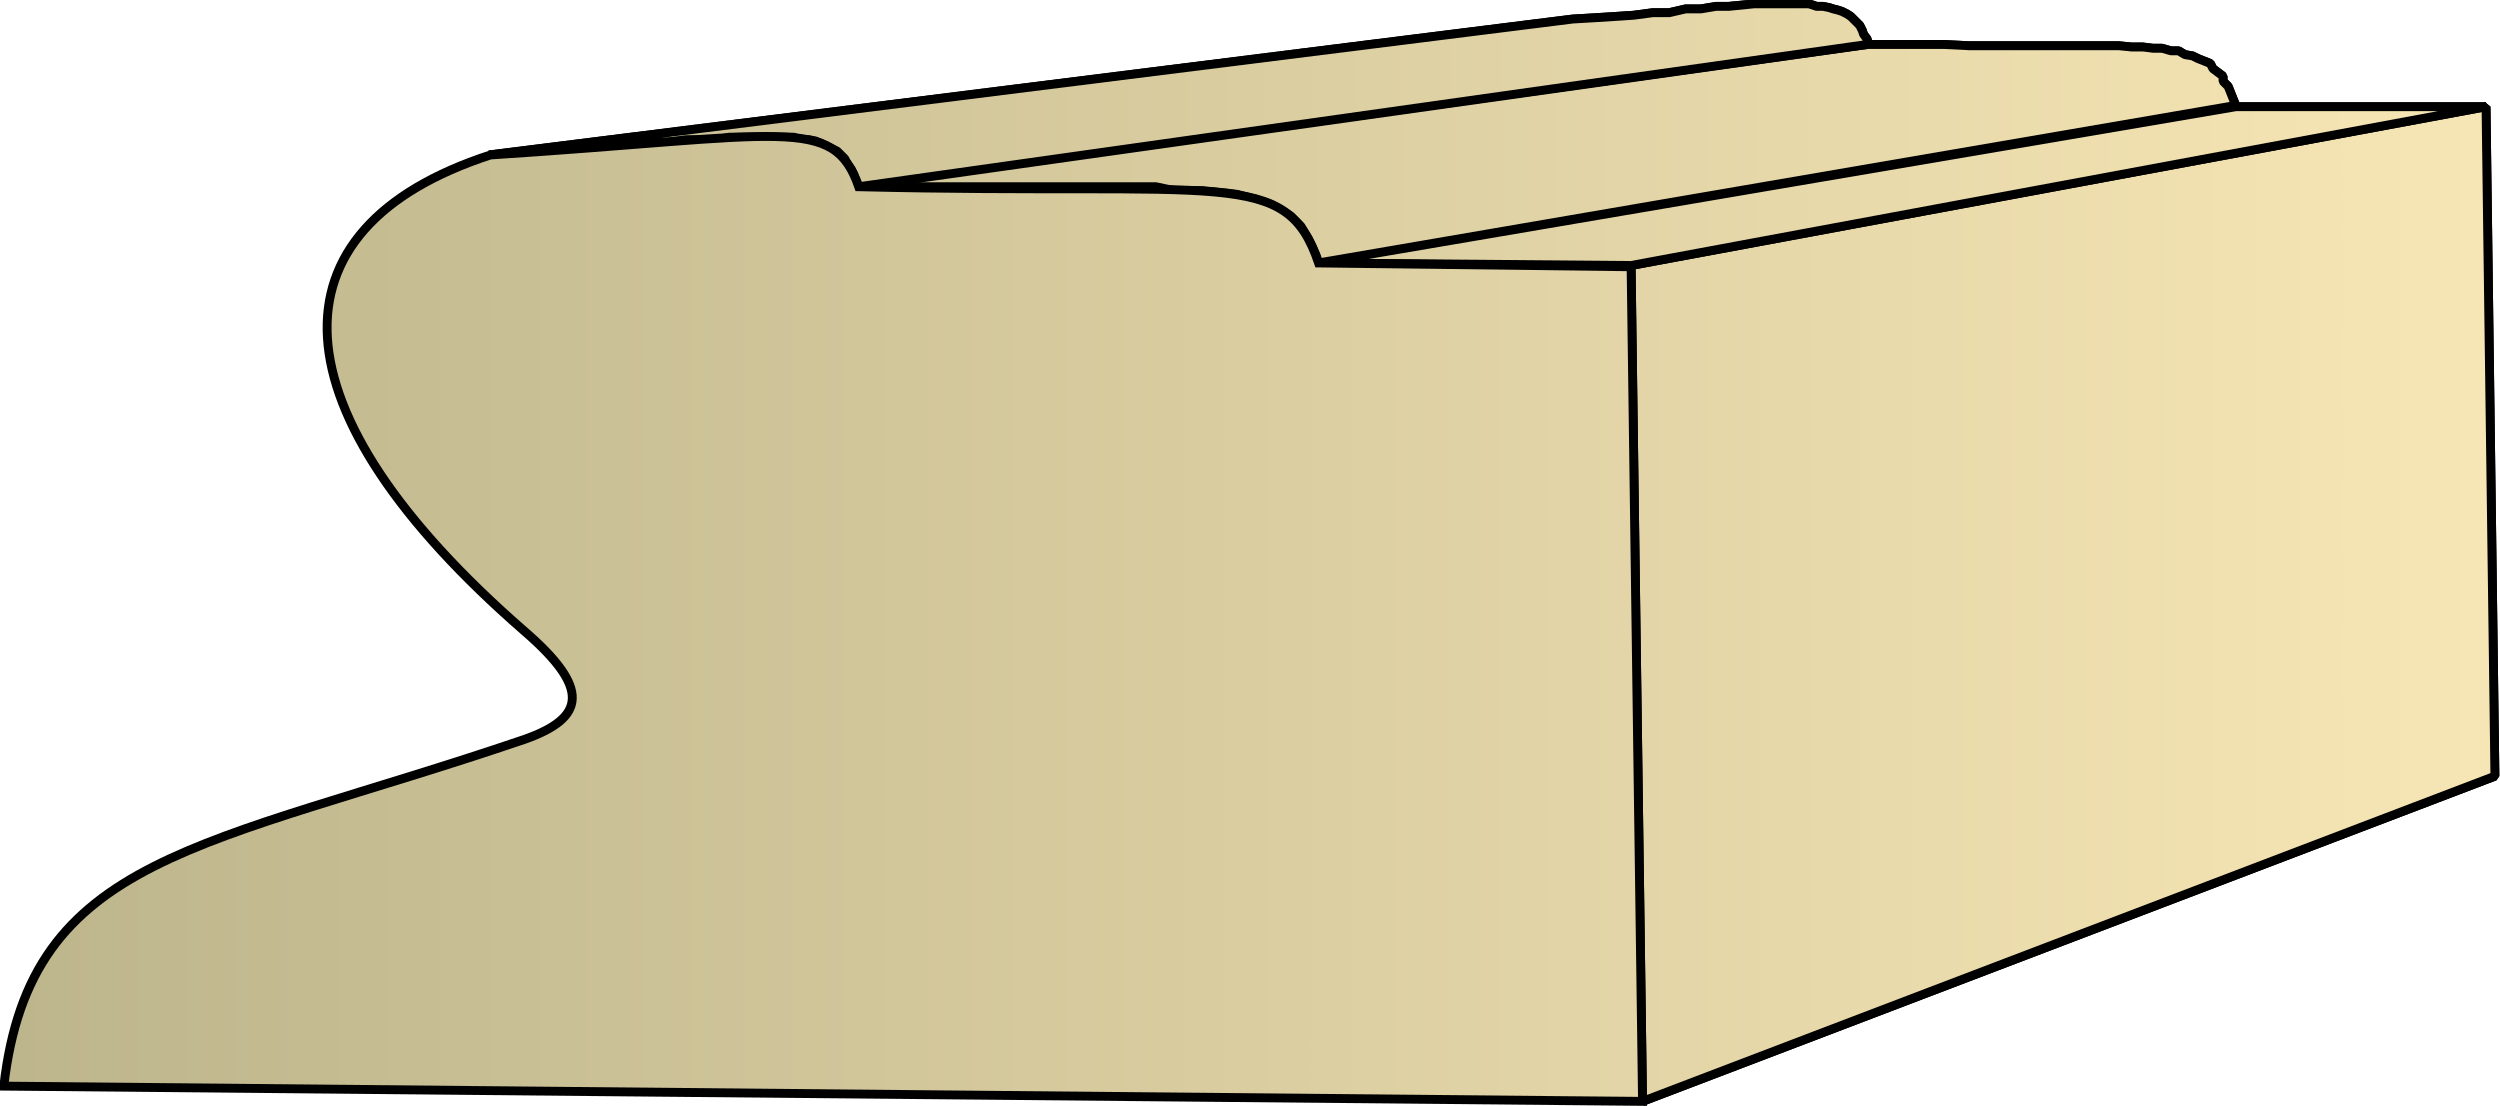 <svg xmlns="http://www.w3.org/2000/svg" xmlns:xlink="http://www.w3.org/1999/xlink" xml:space="preserve" style="shape-rendering:geometricPrecision;text-rendering:geometricPrecision;image-rendering:optimizeQuality;fill-rule:evenodd;clip-rule:evenodd" viewBox="0 0 1.968 0.871"><defs><linearGradient id="id0" x1=".004" x2="1.964" y1=".435" y2=".435" gradientUnits="userSpaceOnUse"><stop offset="0" style="stop-color:#bdb58c"/><stop offset="1" style="stop-color:#f7e6b5"/></linearGradient><linearGradient xlink:href="#id0" id="id1" x1=".004" x2="1.964" y1=".435" y2=".435" gradientUnits="userSpaceOnUse"/><style>.str0{stroke:#000;stroke-width:.007;stroke-linejoin:bevel}.fil0{fill:url(#id0)}</style></defs><g id="Layer_x0020_1"><g id="_293711392"><path id="_293707456" d="m1.293.867.671-.256-.007-.527-.673.125z" class="fil0 str0"/><path id="_293714584" d="m1.284.209.673-.125H1.76l-.722.123z" class="fil0 str0"/><path id="_293717464" d="M1.038.207 1.76.083 1.758.078 1.756.073 1.754.068 1.75.064V.06L1.746.057 1.742.054 1.74.05 1.735.048 1.73.046 1.726.044 1.72.043 1.715.04h-.006L1.702.038h-.007L1.687.037h-.009l-.01-.001H1.55L1.53.035h-.06L.675.146h.026l.026.001H.91L.924.15h.022l.01.001.01.001.008.001.007.002.008.002.006.002.006.002.005.003.005.003.005.003.004.004.004.004.003.005.003.005.003.006.003.007z" class="fil0 str0"/><path id="_293713384" d="M.676.147 1.47.035V.031L1.467.027 1.466.024 1.464.02 1.462.018 1.459.015 1.457.013 1.454.011 1.45.009 1.447.008 1.443.007 1.44.006 1.435.005H1.43L1.424.003h-.043l-.01.001-.01.001h-.01l-.012.002h-.012L1.314.01h-.013l-.015.002-.015.001-.016.001-.017.001-.853.107.021-.001.02-.001.02-.002.018-.001L.48.115h.016L.512.112h.014L.54.11h.024l.01-.002h.051L.63.11h.007l.005.001.005.002.004.002.004.002.004.002.003.003.003.003.002.004.003.004.002.004.002.005z" class="fil0 str0"/><path d="m1.293.867.671-.256-.007-.527-.673.125z" class="fil0 str0"/><path d="m1.284.209.673-.125H1.76l-.722.123zM1.038.207 1.76.083 1.758.078 1.756.073 1.754.068 1.75.064V.06L1.746.057 1.742.054 1.74.05 1.735.048 1.73.046 1.726.044 1.72.043 1.715.04h-.006L1.702.038h-.007L1.687.037h-.009l-.01-.001H1.55L1.53.035h-.06L.675.146h.026l.026.001H.91L.924.15h.022l.01.001.01.001.008.001.007.002.008.002.006.002.006.002.005.003.005.003.005.003.004.004.004.004.003.005.003.005.003.006.003.007z" class="fil0 str0"/><path d="M.676.147 1.47.035V.031L1.467.027 1.466.024 1.464.02 1.462.018 1.459.015 1.457.013 1.454.011 1.45.009 1.447.008 1.443.007 1.44.006 1.435.005H1.43L1.424.003h-.043l-.01.001-.01.001h-.01l-.012.002h-.012L1.314.01h-.013l-.015.002-.015.001-.016.001-.017.001-.853.107.021-.001.02-.001.02-.002.018-.001L.48.115h.016L.512.112h.014L.54.11h.024l.01-.002h.051L.63.11h.007l.005.001.005.002.004.002.004.002.004.002.003.003.003.003.002.004.003.004.002.004.002.005z" class="fil0 str0"/></g><path d="M1.293.867 1.284.21 1.038.207C1.012.131.966.154.676.147.656.09.618.107.386.122.208.18.213.323.413.497c.052.045.048.068 0 .085C.16.668.024.672.003.855z" style="stroke:#000;stroke-width:.007;fill:url(#id1);fill-rule:nonzero"/></g></svg>